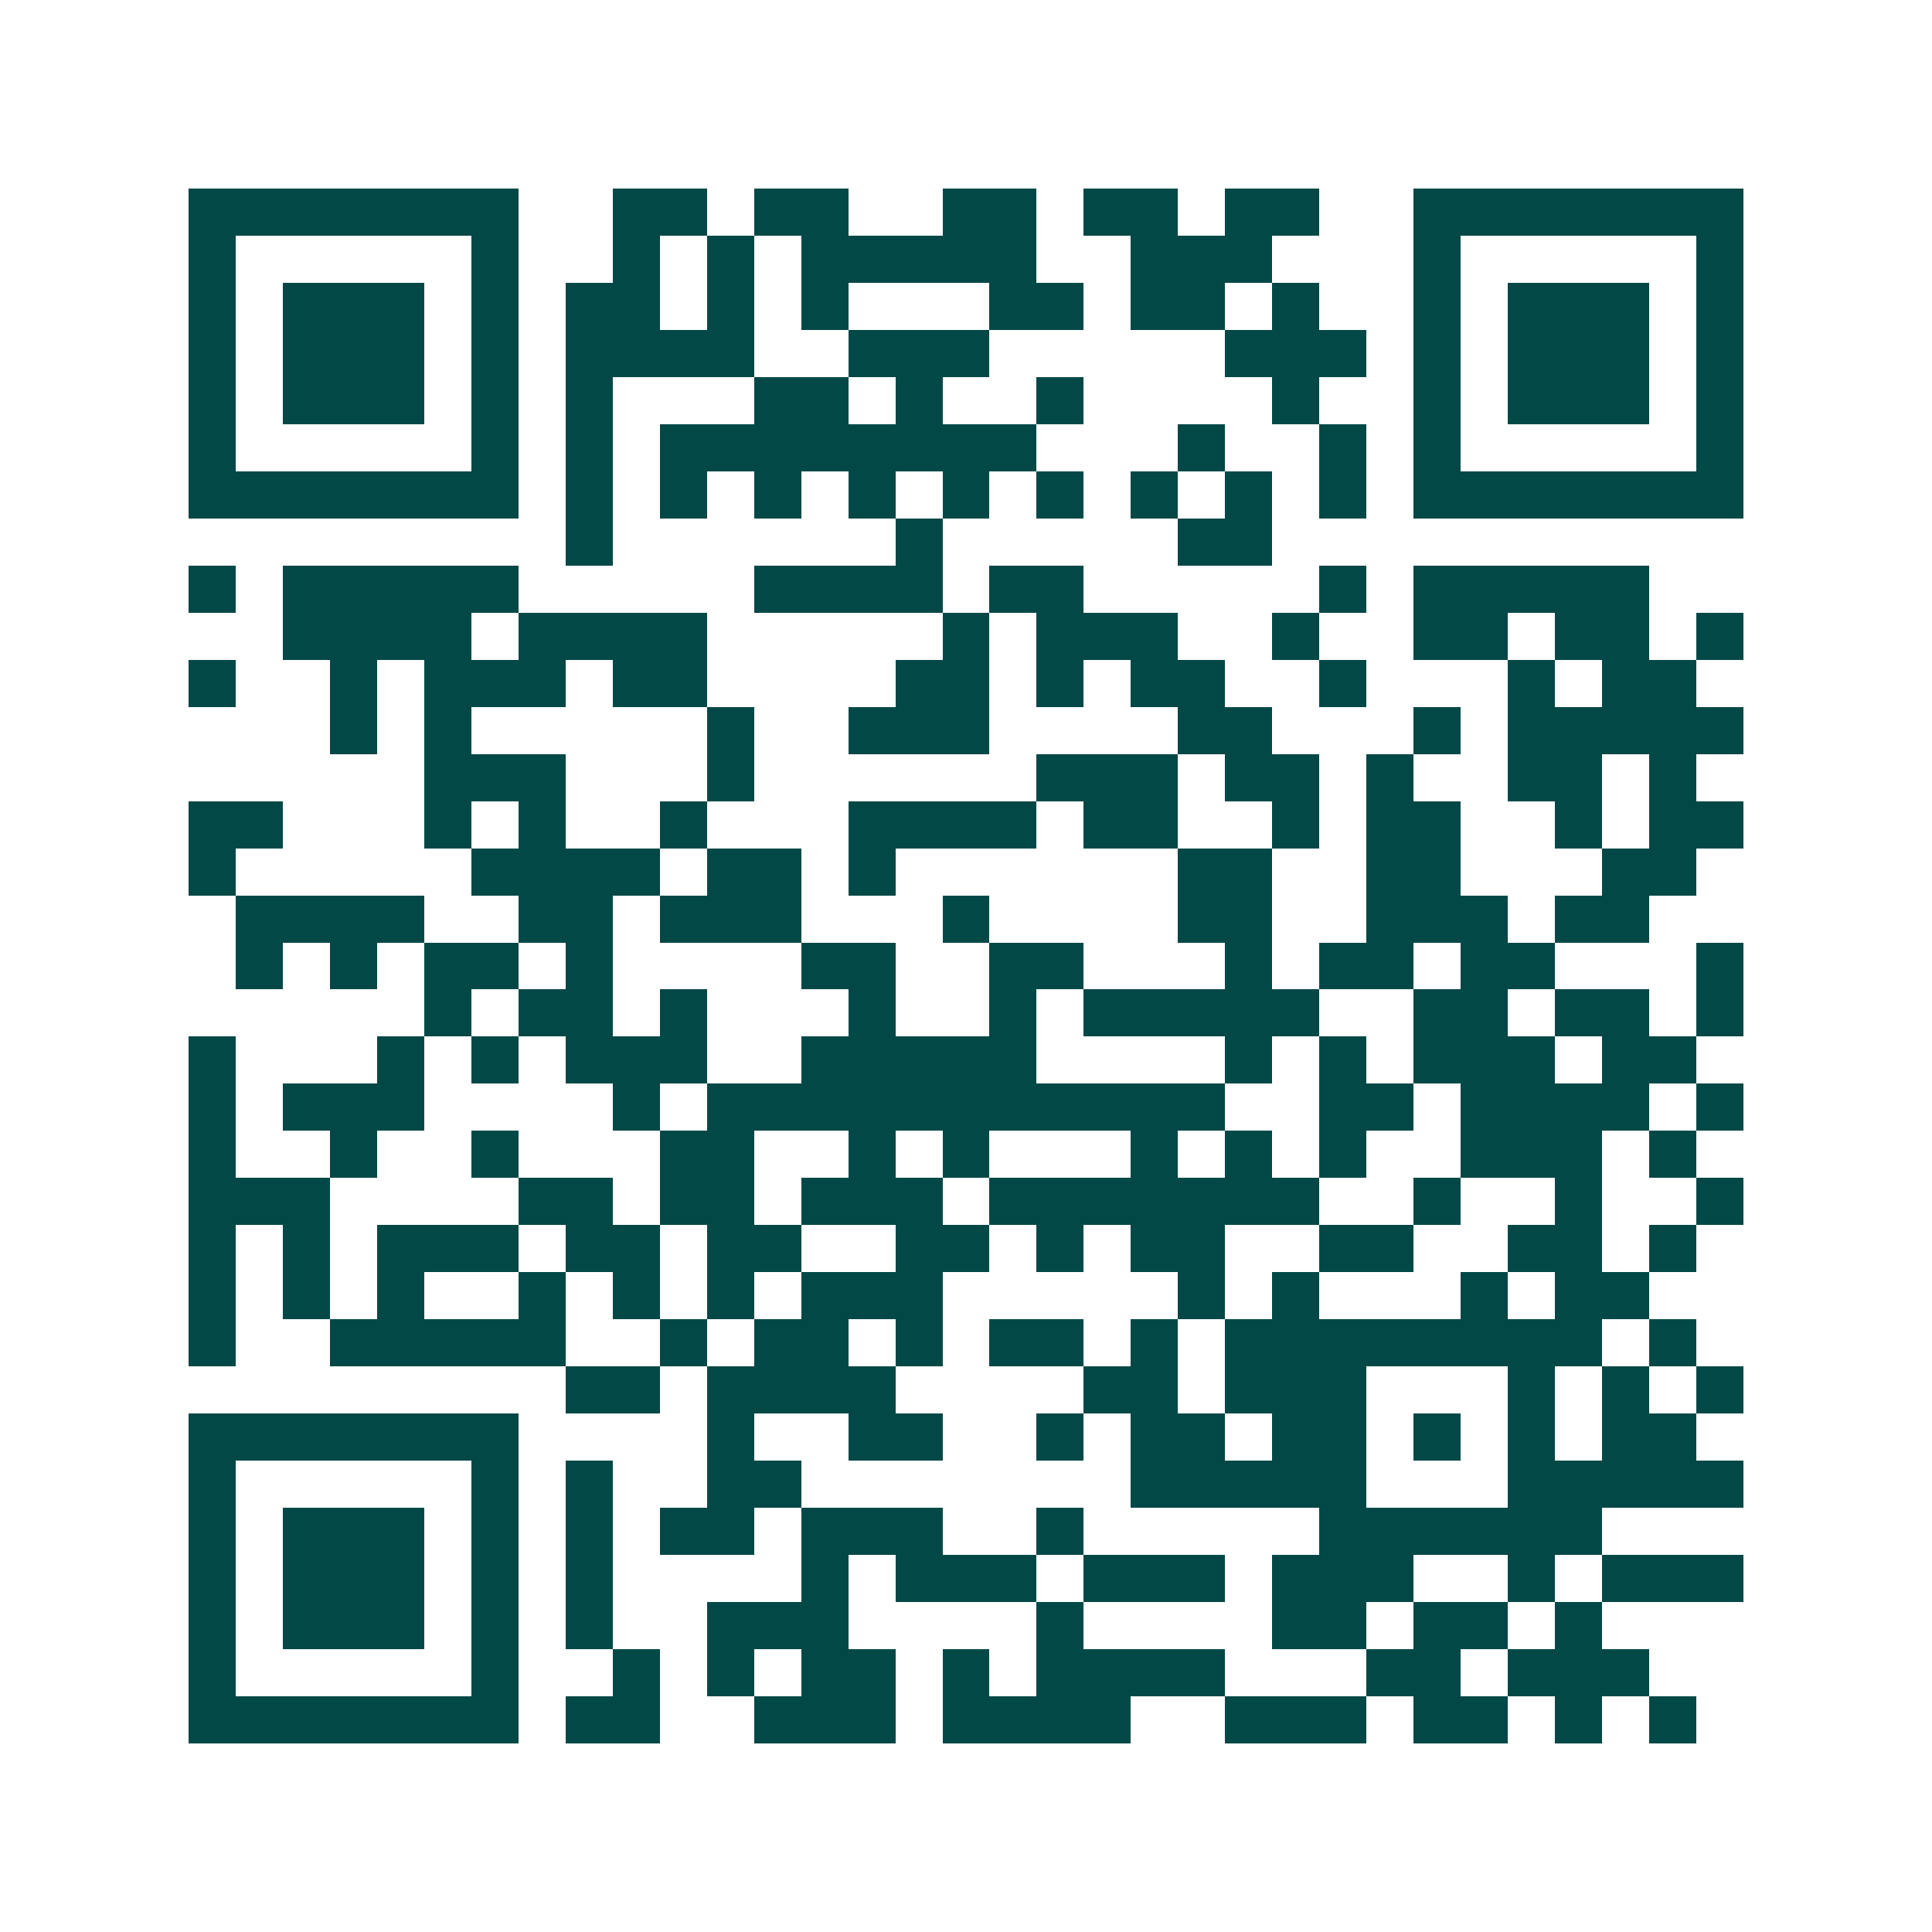 <svg xmlns="http://www.w3.org/2000/svg" width="200" height="200" viewBox="0 0 41 41" shape-rendering="crispEdges"><path fill="#ffffff" d="M0 0h41v41H0z"/><path stroke="#014847" d="M4 4.5h7m2 0h2m1 0h2m2 0h2m1 0h2m1 0h2m2 0h7M4 5.5h1m5 0h1m2 0h1m1 0h1m1 0h5m2 0h3m3 0h1m5 0h1M4 6.5h1m1 0h3m1 0h1m1 0h2m1 0h1m1 0h1m3 0h2m1 0h2m1 0h1m2 0h1m1 0h3m1 0h1M4 7.5h1m1 0h3m1 0h1m1 0h4m2 0h3m5 0h3m1 0h1m1 0h3m1 0h1M4 8.5h1m1 0h3m1 0h1m1 0h1m3 0h2m1 0h1m2 0h1m4 0h1m2 0h1m1 0h3m1 0h1M4 9.5h1m5 0h1m1 0h1m1 0h8m3 0h1m2 0h1m1 0h1m5 0h1M4 10.5h7m1 0h1m1 0h1m1 0h1m1 0h1m1 0h1m1 0h1m1 0h1m1 0h1m1 0h1m1 0h7M12 11.5h1m6 0h1m5 0h2M4 12.5h1m1 0h5m5 0h4m1 0h2m5 0h1m1 0h5M6 13.5h4m1 0h4m5 0h1m1 0h3m2 0h1m2 0h2m1 0h2m1 0h1M4 14.5h1m2 0h1m1 0h3m1 0h2m4 0h2m1 0h1m1 0h2m2 0h1m3 0h1m1 0h2M7 15.5h1m1 0h1m5 0h1m2 0h3m4 0h2m3 0h1m1 0h5M9 16.5h3m3 0h1m6 0h3m1 0h2m1 0h1m2 0h2m1 0h1M4 17.5h2m3 0h1m1 0h1m2 0h1m3 0h4m1 0h2m2 0h1m1 0h2m2 0h1m1 0h2M4 18.5h1m5 0h4m1 0h2m1 0h1m6 0h2m2 0h2m3 0h2M5 19.5h4m2 0h2m1 0h3m3 0h1m4 0h2m2 0h3m1 0h2M5 20.5h1m1 0h1m1 0h2m1 0h1m4 0h2m2 0h2m3 0h1m1 0h2m1 0h2m3 0h1M9 21.5h1m1 0h2m1 0h1m3 0h1m2 0h1m1 0h5m2 0h2m1 0h2m1 0h1M4 22.5h1m3 0h1m1 0h1m1 0h3m2 0h5m4 0h1m1 0h1m1 0h3m1 0h2M4 23.5h1m1 0h3m4 0h1m1 0h11m2 0h2m1 0h4m1 0h1M4 24.5h1m2 0h1m2 0h1m3 0h2m2 0h1m1 0h1m3 0h1m1 0h1m1 0h1m2 0h3m1 0h1M4 25.5h3m4 0h2m1 0h2m1 0h3m1 0h7m2 0h1m2 0h1m2 0h1M4 26.5h1m1 0h1m1 0h3m1 0h2m1 0h2m2 0h2m1 0h1m1 0h2m2 0h2m2 0h2m1 0h1M4 27.5h1m1 0h1m1 0h1m2 0h1m1 0h1m1 0h1m1 0h3m5 0h1m1 0h1m3 0h1m1 0h2M4 28.5h1m2 0h5m2 0h1m1 0h2m1 0h1m1 0h2m1 0h1m1 0h8m1 0h1M12 29.5h2m1 0h4m4 0h2m1 0h3m3 0h1m1 0h1m1 0h1M4 30.5h7m4 0h1m2 0h2m2 0h1m1 0h2m1 0h2m1 0h1m1 0h1m1 0h2M4 31.5h1m5 0h1m1 0h1m2 0h2m7 0h5m3 0h5M4 32.5h1m1 0h3m1 0h1m1 0h1m1 0h2m1 0h3m2 0h1m5 0h6M4 33.5h1m1 0h3m1 0h1m1 0h1m4 0h1m1 0h3m1 0h3m1 0h3m2 0h1m1 0h3M4 34.5h1m1 0h3m1 0h1m1 0h1m2 0h3m4 0h1m4 0h2m1 0h2m1 0h1M4 35.5h1m5 0h1m2 0h1m1 0h1m1 0h2m1 0h1m1 0h4m3 0h2m1 0h3M4 36.5h7m1 0h2m2 0h3m1 0h4m2 0h3m1 0h2m1 0h1m1 0h1"/></svg>
